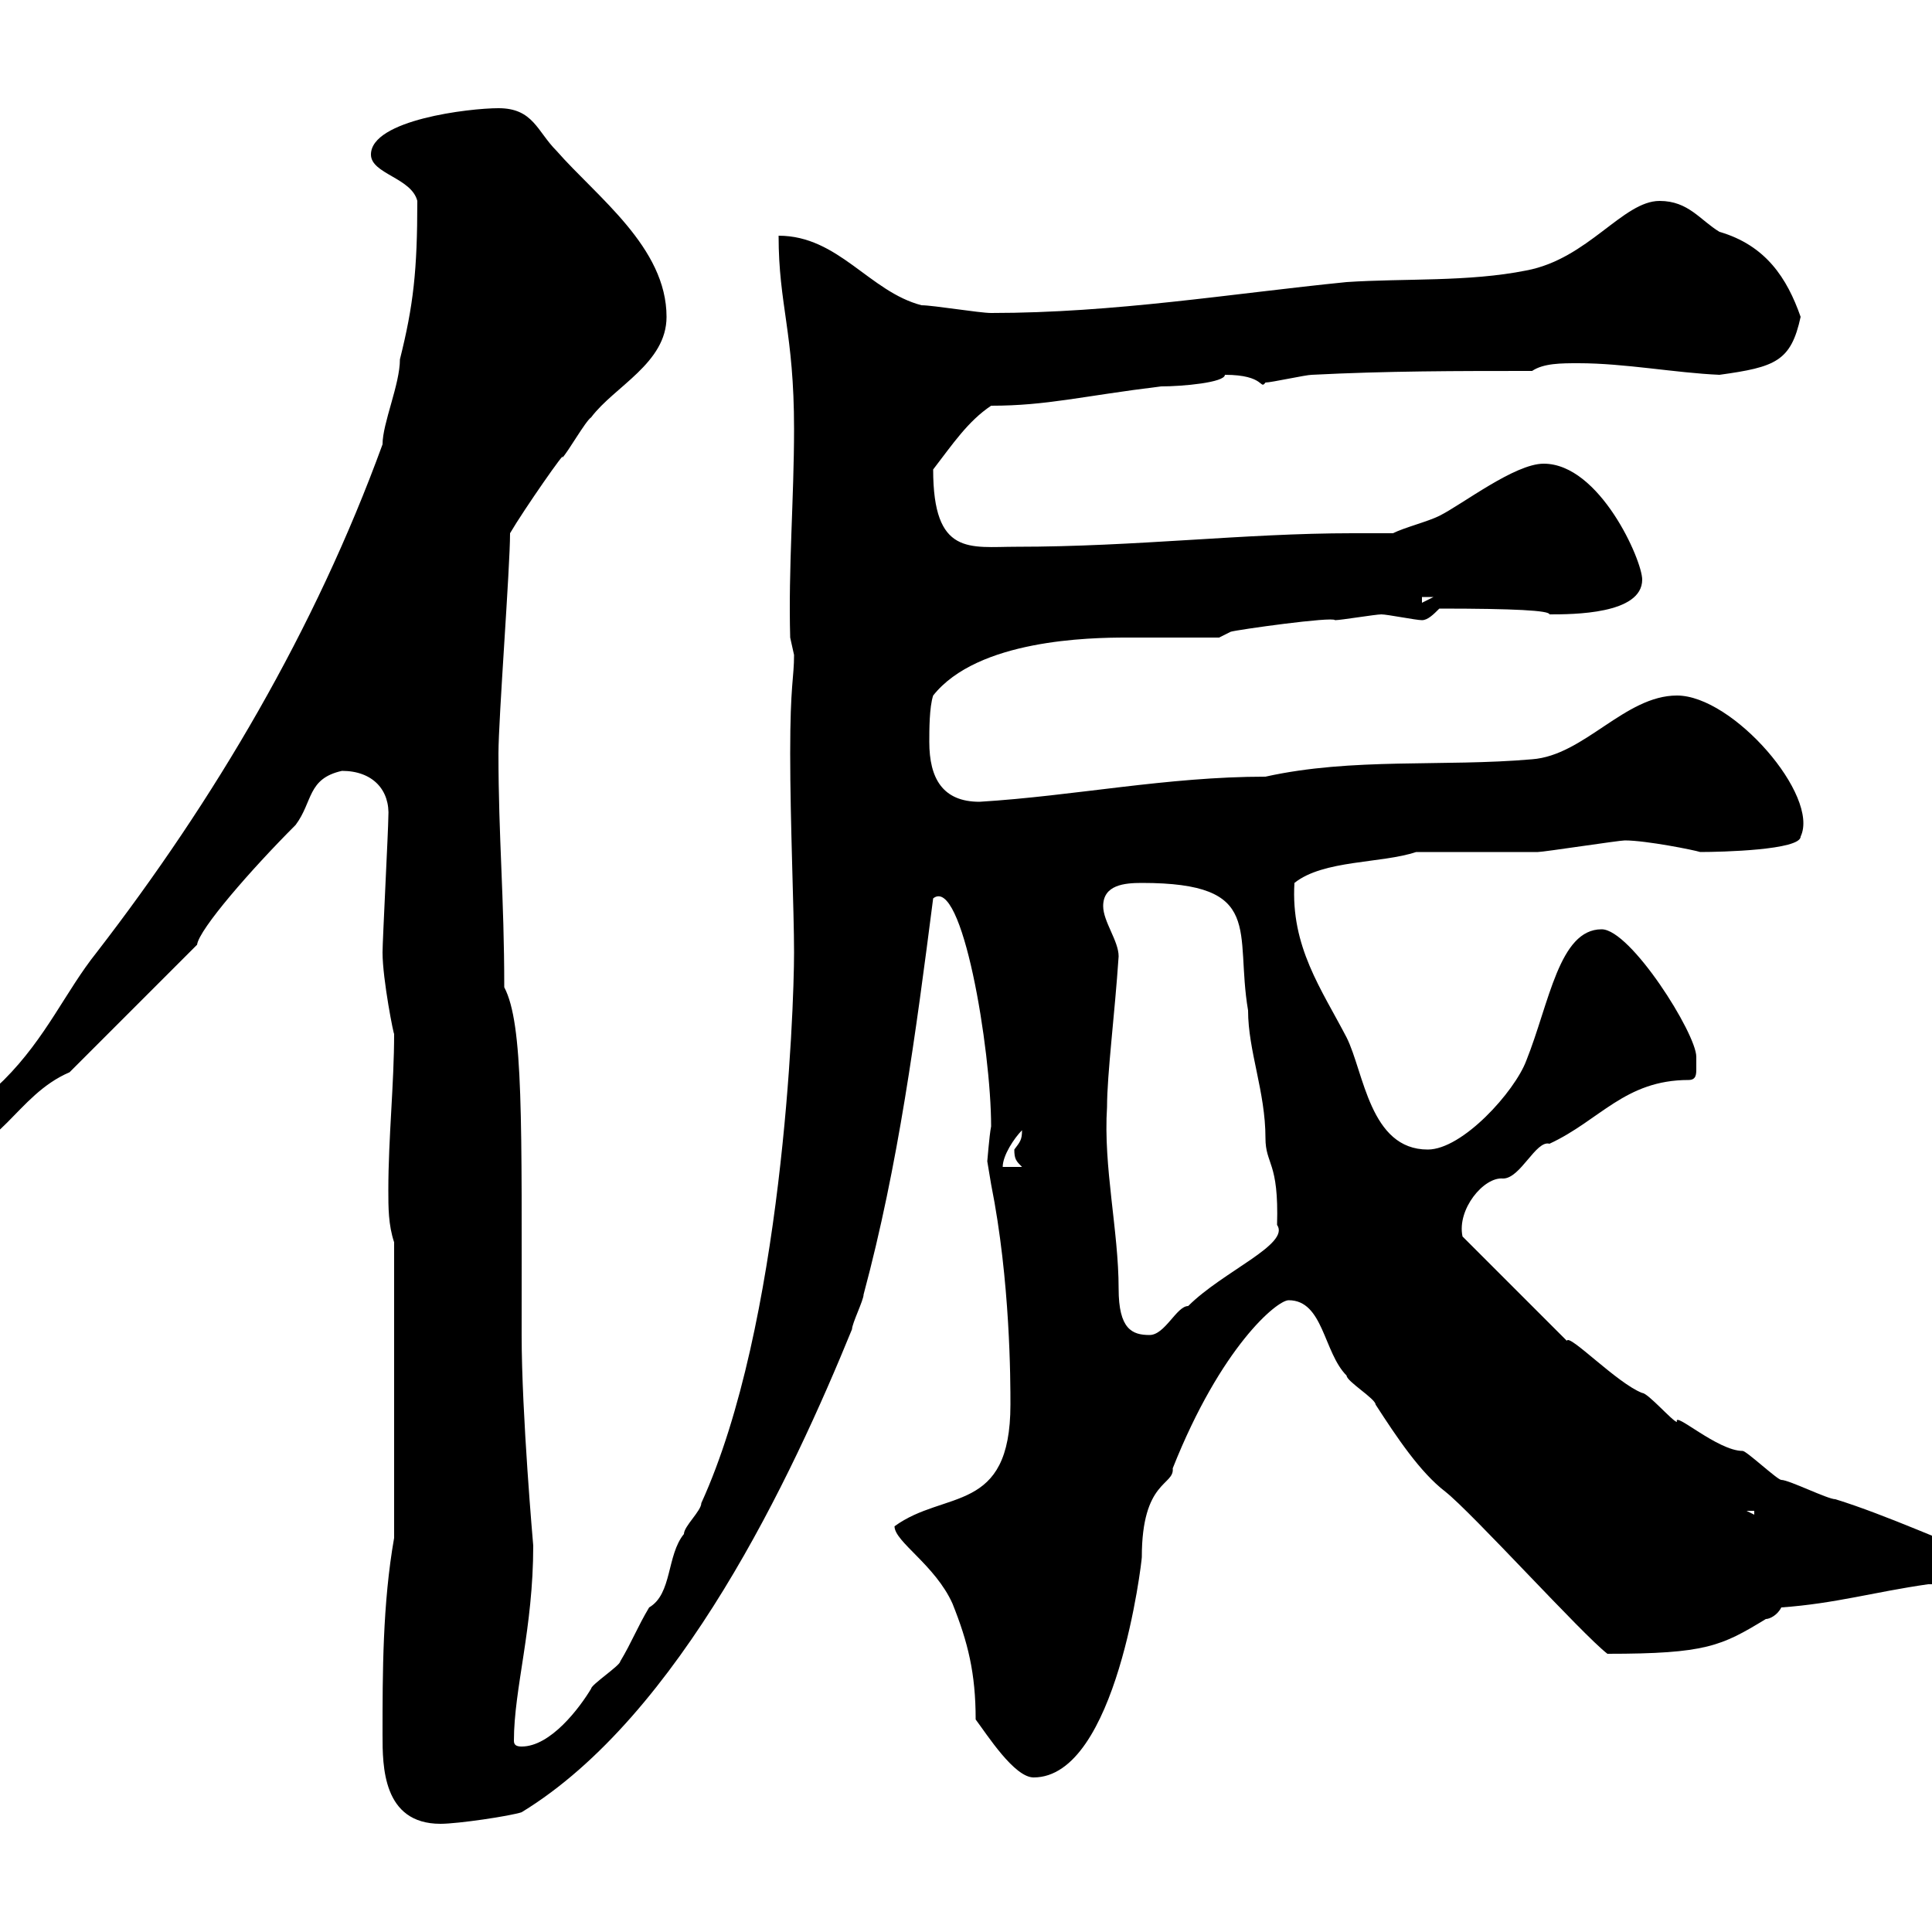 <svg xmlns="http://www.w3.org/2000/svg" xmlns:xlink="http://www.w3.org/1999/xlink" width="300" height="300"><path d="M59.40 269.40C59.40 274.20 59.40 283.20 68.40 283.20C71.10 283.20 79.20 282 81 281.40C105.60 266.40 123 229.20 132.30 206.40C132.30 205.50 134.10 201.90 134.10 201C139.50 180.90 142.20 160.50 144.90 139.50C149.40 135.90 153.90 162.90 153.90 174.90C153.60 176.40 153.30 180.60 153.30 180.30C153.30 180.30 153.90 183.90 153.90 183.90C156.90 198.90 156.90 214.50 156.90 218.10C156.90 235.20 146.70 231.30 138.90 237C138.90 239.40 145.20 243 147.90 249C150.30 255 151.50 259.80 151.50 267C153.30 269.40 157.50 276 160.50 276C173.40 276 177.30 242.40 177.30 241.80C177.30 229.80 182.40 230.70 182.10 228C189.60 209.10 198.30 201.90 200.10 201.90C205.50 201.90 205.50 210 209.10 213.60C209.10 214.50 213.60 217.20 213.60 218.10C216.90 223.20 220.50 228.60 224.40 231.60C228.60 234.90 245.70 253.80 249.60 256.80C264.90 256.80 267.30 255.60 274.20 251.40C274.80 251.40 276 250.80 276.60 249.60C285 249 291 247.20 299.40 246C301.80 246 306.60 246 309 244.20L308.40 241.80C303.30 240 292.80 235.20 285 232.80C283.80 232.80 277.80 229.80 276.60 229.80C276 229.80 271.20 225.30 270.60 225.30C266.70 225.30 259.80 219 260.40 220.80C259.80 220.80 255.90 216.30 255 216.30C251.10 214.80 243.60 207 243.30 208.20L227.10 192C226.20 187.80 230.40 182.70 233.40 183C236.10 183 238.50 177 240.60 177.60C248.40 174 252.30 167.70 262.20 167.70C263.40 167.70 263.40 166.80 263.40 165.90C263.40 165 263.40 164.40 263.40 164.10C263.40 160.50 253.20 144.30 248.70 144.30C242.10 144.30 240.60 155.70 237 164.70C235.20 169.50 227.10 178.50 221.70 178.50C212.70 178.50 211.80 166.50 209.10 161.10C205.20 153.60 200.40 147 201 137.10C205.50 133.50 214.50 134.10 219.90 132.30C222.60 132.30 236.10 132.30 238.80 132.30C239.70 132.30 251.40 130.50 252.30 130.50C255.60 130.50 263.10 132 264 132.30C267.30 132.30 279.60 132 279.60 129.90C282.60 123.60 269.10 108 260.40 108C252.30 108 246 117.30 237.90 117.90C224.10 119.10 210 117.60 196.50 120.60C181.20 120.60 166.80 123.60 152.10 124.50C146.40 124.50 144.30 120.90 144.30 115.20C144.30 113.40 144.30 109.80 144.90 108C151.80 99.30 169.20 99 174.90 99C176.70 99 187.50 99 189.30 99L191.10 98.10C192 97.80 207 95.70 207.30 96.30C208.20 96.30 213.60 95.40 214.50 95.40C215.40 95.40 219.90 96.30 220.80 96.30C221.70 96.30 222.60 95.40 223.50 94.50C235.20 94.50 240.60 94.80 240.60 95.40C244.20 95.40 255 95.40 255 90C255 87 248.40 72 239.70 72C235.20 72 227.10 78.30 223.50 80.10C221.70 81 218.10 81.90 216.30 82.80C214.20 82.80 212.40 82.80 210 82.80C193.20 82.80 176.40 84.90 157.80 84.90C150.60 84.90 144.90 86.40 144.90 72.90C147.90 69 150.30 65.40 153.90 63C162.60 63 168 61.50 180.30 60C183.60 60 190.20 59.40 190.20 58.20C196.50 58.20 195.60 60.60 196.50 59.40C197.40 59.40 202.80 58.20 203.70 58.20C215.40 57.60 226.20 57.60 237.90 57.60C239.70 56.40 242.40 56.40 245.10 56.40C252.30 56.40 260.10 57.90 267 58.20C275.70 57 278.10 56.10 279.60 49.20C277.50 43.20 274.20 38.10 267 36C264 34.20 262.20 31.20 257.70 31.20C252 31.20 246.60 40.20 237 42C228 43.80 218.10 43.20 209.10 43.80C191.10 45.60 173.10 48.60 153.90 48.60C152.10 48.60 144.90 47.40 143.10 47.40C135 45.30 130.20 36.60 120.90 36.60C120.90 47.40 123.30 51.60 123.30 66.60C123.30 77.40 122.40 88.20 122.70 99C122.70 99 123.30 101.70 123.30 101.70C123.30 105.30 122.70 106.20 122.70 117C122.70 127.80 123.30 141.30 123.30 147.90C123.30 157.20 121.50 205.80 108.90 233.40C108.90 234.60 106.20 237 106.20 238.20C103.50 241.50 104.40 247.50 100.80 249.60C99 252.60 98.10 255 96.30 258C96.30 258.60 91.80 261.60 91.80 262.20C90 265.20 85.50 271.20 81 271.20C80.10 271.20 79.80 270.90 79.80 270.30C79.80 262.20 82.80 252.90 82.80 240C82.80 240 81 219.60 81 207.30C81 174 81.30 159 78.30 153.30C78.30 139.20 77.40 130.20 77.40 117C77.40 111.60 79.20 88.20 79.20 82.80C81.30 79.20 88.20 69.30 87.30 71.10C88.20 70.20 90.90 65.40 91.80 64.80C95.40 60 103.50 56.40 103.50 49.20C103.50 38.40 92.70 30.60 86.40 23.40C83.40 20.40 82.80 16.80 77.40 16.80C72.90 16.80 57.60 18.60 57.60 24C57.60 27 63.90 27.60 64.80 31.20C64.80 42 64.20 47.40 62.10 55.80C62.10 59.70 59.40 65.70 59.40 69C48.90 97.80 33.30 124.20 15 147.90C10.20 153.90 7.20 161.10 0.60 167.70C-3 171.30-9 173.70-9 179.40C0 179.40 2.40 170.10 10.80 166.50L30.60 146.70C30.90 144.30 39 135 45.90 128.10C48.60 124.50 47.70 120.90 53.10 119.70C57.90 119.70 60.60 122.70 60.30 126.90C60.30 128.70 59.40 146.10 59.40 147.90C59.40 152.10 61.20 161.10 61.20 160.50C61.20 168.30 60.30 176.70 60.30 184.80C60.30 187.50 60.30 190.20 61.20 192.90L61.20 238.80C59.40 249 59.40 259.80 59.40 269.40ZM271.20 234.60L272.40 234.60L272.40 235.20ZM171.90 171.90C171.90 166.80 173.10 157.50 173.70 148.50C173.70 146.10 171.30 143.10 171.30 140.70C171.30 137.40 174.60 137.10 177.30 137.10C196.50 137.10 191.70 144.60 193.80 156.90C193.80 163.20 196.50 169.50 196.50 176.70C196.50 180.90 198.60 180.30 198.30 190.20C200.40 193.20 189.90 197.40 184.50 202.80C182.70 202.80 180.90 207.30 178.50 207.30C175.80 207.30 173.70 206.40 173.70 200.10C173.70 191.10 171.30 181.20 171.90 171.90ZM158.70 175.50C158.70 177 158.40 177.30 157.50 178.50C157.50 180 157.80 180.30 158.70 181.20L155.70 181.20C155.70 179.40 157.50 176.70 158.70 175.50ZM220.80 92.70L222.60 92.70L220.80 93.60Z"/></svg>